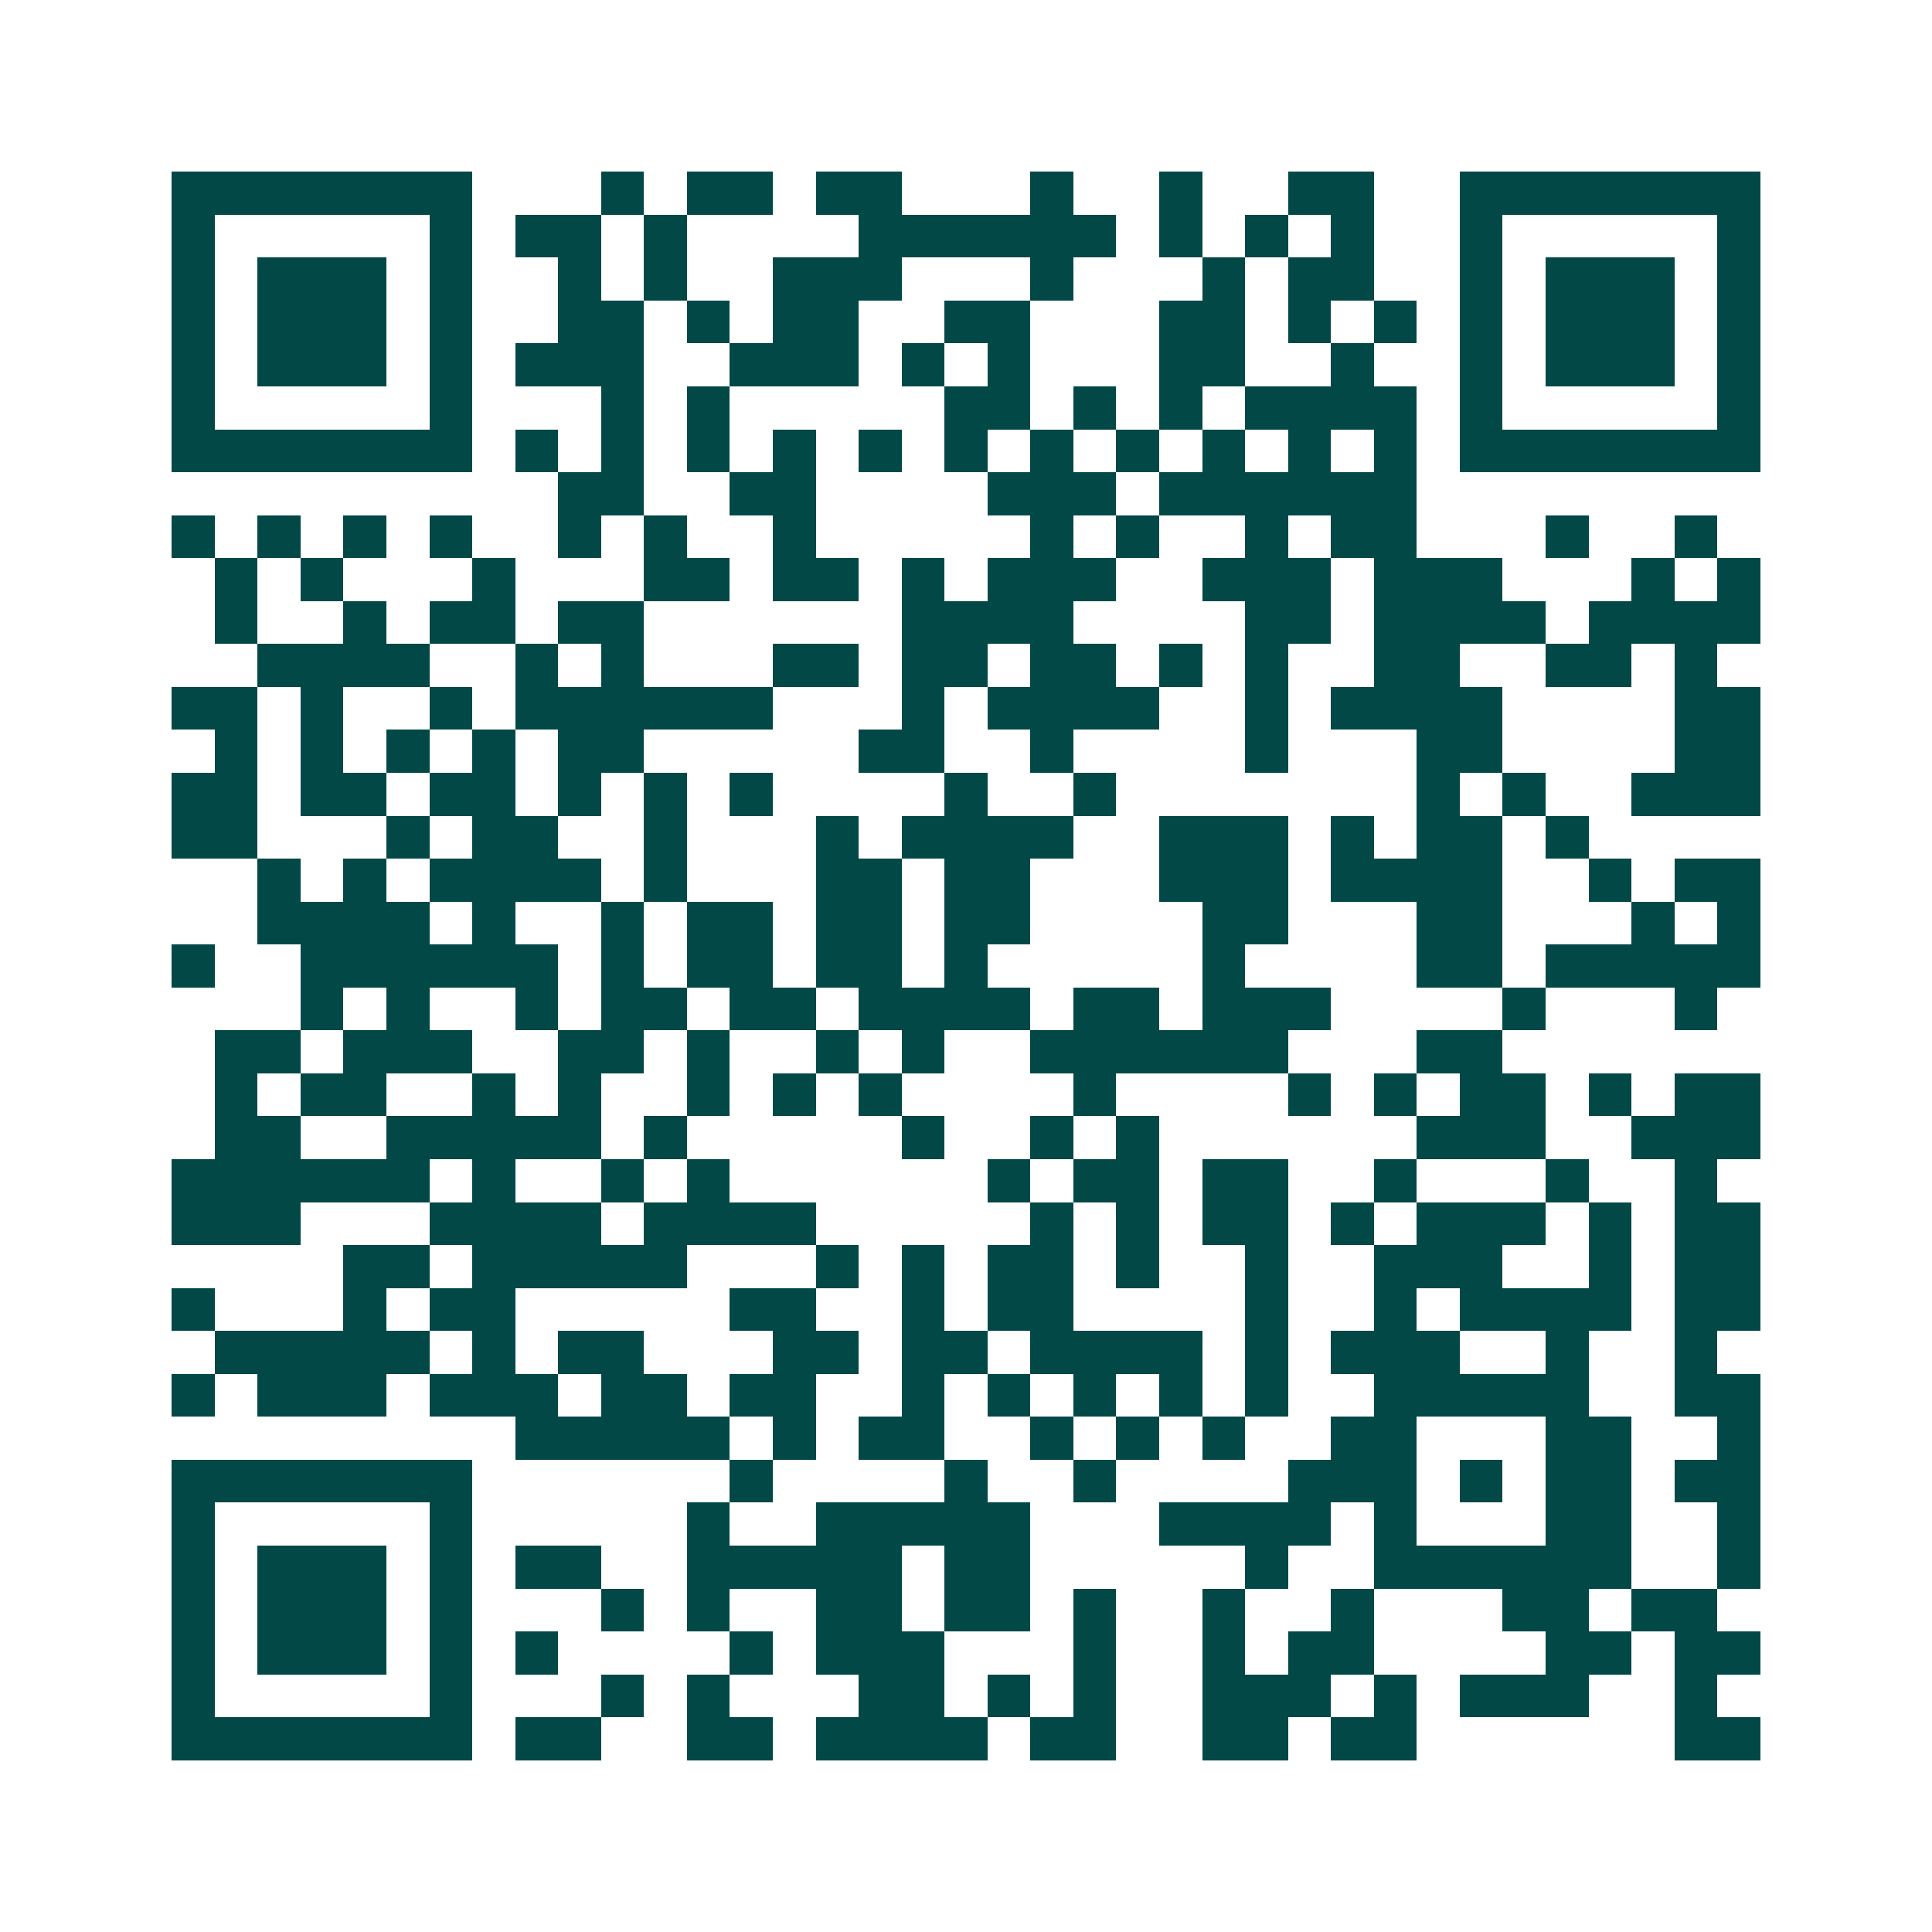 <svg xmlns="http://www.w3.org/2000/svg" width="200" height="200" viewBox="0 0 45 45" shape-rendering="crispEdges"><path fill="#ffffff" d="M0 0h45v45H0z"/><path stroke="#014847" d="M4 4.5h7m3 0h1m1 0h2m1 0h2m3 0h1m2 0h1m2 0h2m2 0h7M4 5.5h1m5 0h1m1 0h2m1 0h1m4 0h6m1 0h1m1 0h1m1 0h1m2 0h1m5 0h1M4 6.5h1m1 0h3m1 0h1m2 0h1m1 0h1m2 0h3m3 0h1m3 0h1m1 0h2m2 0h1m1 0h3m1 0h1M4 7.5h1m1 0h3m1 0h1m2 0h2m1 0h1m1 0h2m2 0h2m3 0h2m1 0h1m1 0h1m1 0h1m1 0h3m1 0h1M4 8.5h1m1 0h3m1 0h1m1 0h3m2 0h3m1 0h1m1 0h1m3 0h2m2 0h1m2 0h1m1 0h3m1 0h1M4 9.5h1m5 0h1m3 0h1m1 0h1m5 0h2m1 0h1m1 0h1m1 0h4m1 0h1m5 0h1M4 10.5h7m1 0h1m1 0h1m1 0h1m1 0h1m1 0h1m1 0h1m1 0h1m1 0h1m1 0h1m1 0h1m1 0h1m1 0h7M13 11.5h2m2 0h2m4 0h3m1 0h6M4 12.5h1m1 0h1m1 0h1m1 0h1m2 0h1m1 0h1m2 0h1m5 0h1m1 0h1m2 0h1m1 0h2m3 0h1m2 0h1M5 13.5h1m1 0h1m3 0h1m3 0h2m1 0h2m1 0h1m1 0h3m2 0h3m1 0h3m3 0h1m1 0h1M5 14.5h1m2 0h1m1 0h2m1 0h2m6 0h4m4 0h2m1 0h4m1 0h4M6 15.5h4m2 0h1m1 0h1m3 0h2m1 0h2m1 0h2m1 0h1m1 0h1m2 0h2m2 0h2m1 0h1M4 16.5h2m1 0h1m2 0h1m1 0h6m3 0h1m1 0h4m2 0h1m1 0h4m4 0h2M5 17.5h1m1 0h1m1 0h1m1 0h1m1 0h2m5 0h2m2 0h1m4 0h1m3 0h2m4 0h2M4 18.5h2m1 0h2m1 0h2m1 0h1m1 0h1m1 0h1m4 0h1m2 0h1m7 0h1m1 0h1m2 0h3M4 19.5h2m3 0h1m1 0h2m2 0h1m3 0h1m1 0h4m2 0h3m1 0h1m1 0h2m1 0h1M6 20.5h1m1 0h1m1 0h4m1 0h1m3 0h2m1 0h2m3 0h3m1 0h4m2 0h1m1 0h2M6 21.5h4m1 0h1m2 0h1m1 0h2m1 0h2m1 0h2m4 0h2m3 0h2m3 0h1m1 0h1M4 22.5h1m2 0h6m1 0h1m1 0h2m1 0h2m1 0h1m5 0h1m4 0h2m1 0h5M7 23.5h1m1 0h1m2 0h1m1 0h2m1 0h2m1 0h4m1 0h2m1 0h3m4 0h1m3 0h1M5 24.5h2m1 0h3m2 0h2m1 0h1m2 0h1m1 0h1m2 0h6m3 0h2M5 25.5h1m1 0h2m2 0h1m1 0h1m2 0h1m1 0h1m1 0h1m4 0h1m4 0h1m1 0h1m1 0h2m1 0h1m1 0h2M5 26.5h2m2 0h5m1 0h1m5 0h1m2 0h1m1 0h1m6 0h3m2 0h3M4 27.5h6m1 0h1m2 0h1m1 0h1m6 0h1m1 0h2m1 0h2m2 0h1m3 0h1m2 0h1M4 28.5h3m3 0h4m1 0h4m5 0h1m1 0h1m1 0h2m1 0h1m1 0h3m1 0h1m1 0h2M8 29.5h2m1 0h5m3 0h1m1 0h1m1 0h2m1 0h1m2 0h1m2 0h3m2 0h1m1 0h2M4 30.5h1m3 0h1m1 0h2m5 0h2m2 0h1m1 0h2m4 0h1m2 0h1m1 0h4m1 0h2M5 31.5h5m1 0h1m1 0h2m3 0h2m1 0h2m1 0h4m1 0h1m1 0h3m2 0h1m2 0h1M4 32.5h1m1 0h3m1 0h3m1 0h2m1 0h2m2 0h1m1 0h1m1 0h1m1 0h1m1 0h1m2 0h5m2 0h2M12 33.5h5m1 0h1m1 0h2m2 0h1m1 0h1m1 0h1m2 0h2m3 0h2m2 0h1M4 34.5h7m6 0h1m4 0h1m2 0h1m4 0h3m1 0h1m1 0h2m1 0h2M4 35.5h1m5 0h1m5 0h1m2 0h5m3 0h4m1 0h1m3 0h2m2 0h1M4 36.5h1m1 0h3m1 0h1m1 0h2m2 0h5m1 0h2m5 0h1m2 0h6m2 0h1M4 37.5h1m1 0h3m1 0h1m3 0h1m1 0h1m2 0h2m1 0h2m1 0h1m2 0h1m2 0h1m3 0h2m1 0h2M4 38.5h1m1 0h3m1 0h1m1 0h1m4 0h1m1 0h3m3 0h1m2 0h1m1 0h2m4 0h2m1 0h2M4 39.5h1m5 0h1m3 0h1m1 0h1m3 0h2m1 0h1m1 0h1m2 0h3m1 0h1m1 0h3m2 0h1M4 40.5h7m1 0h2m2 0h2m1 0h4m1 0h2m2 0h2m1 0h2m6 0h2"/></svg>
